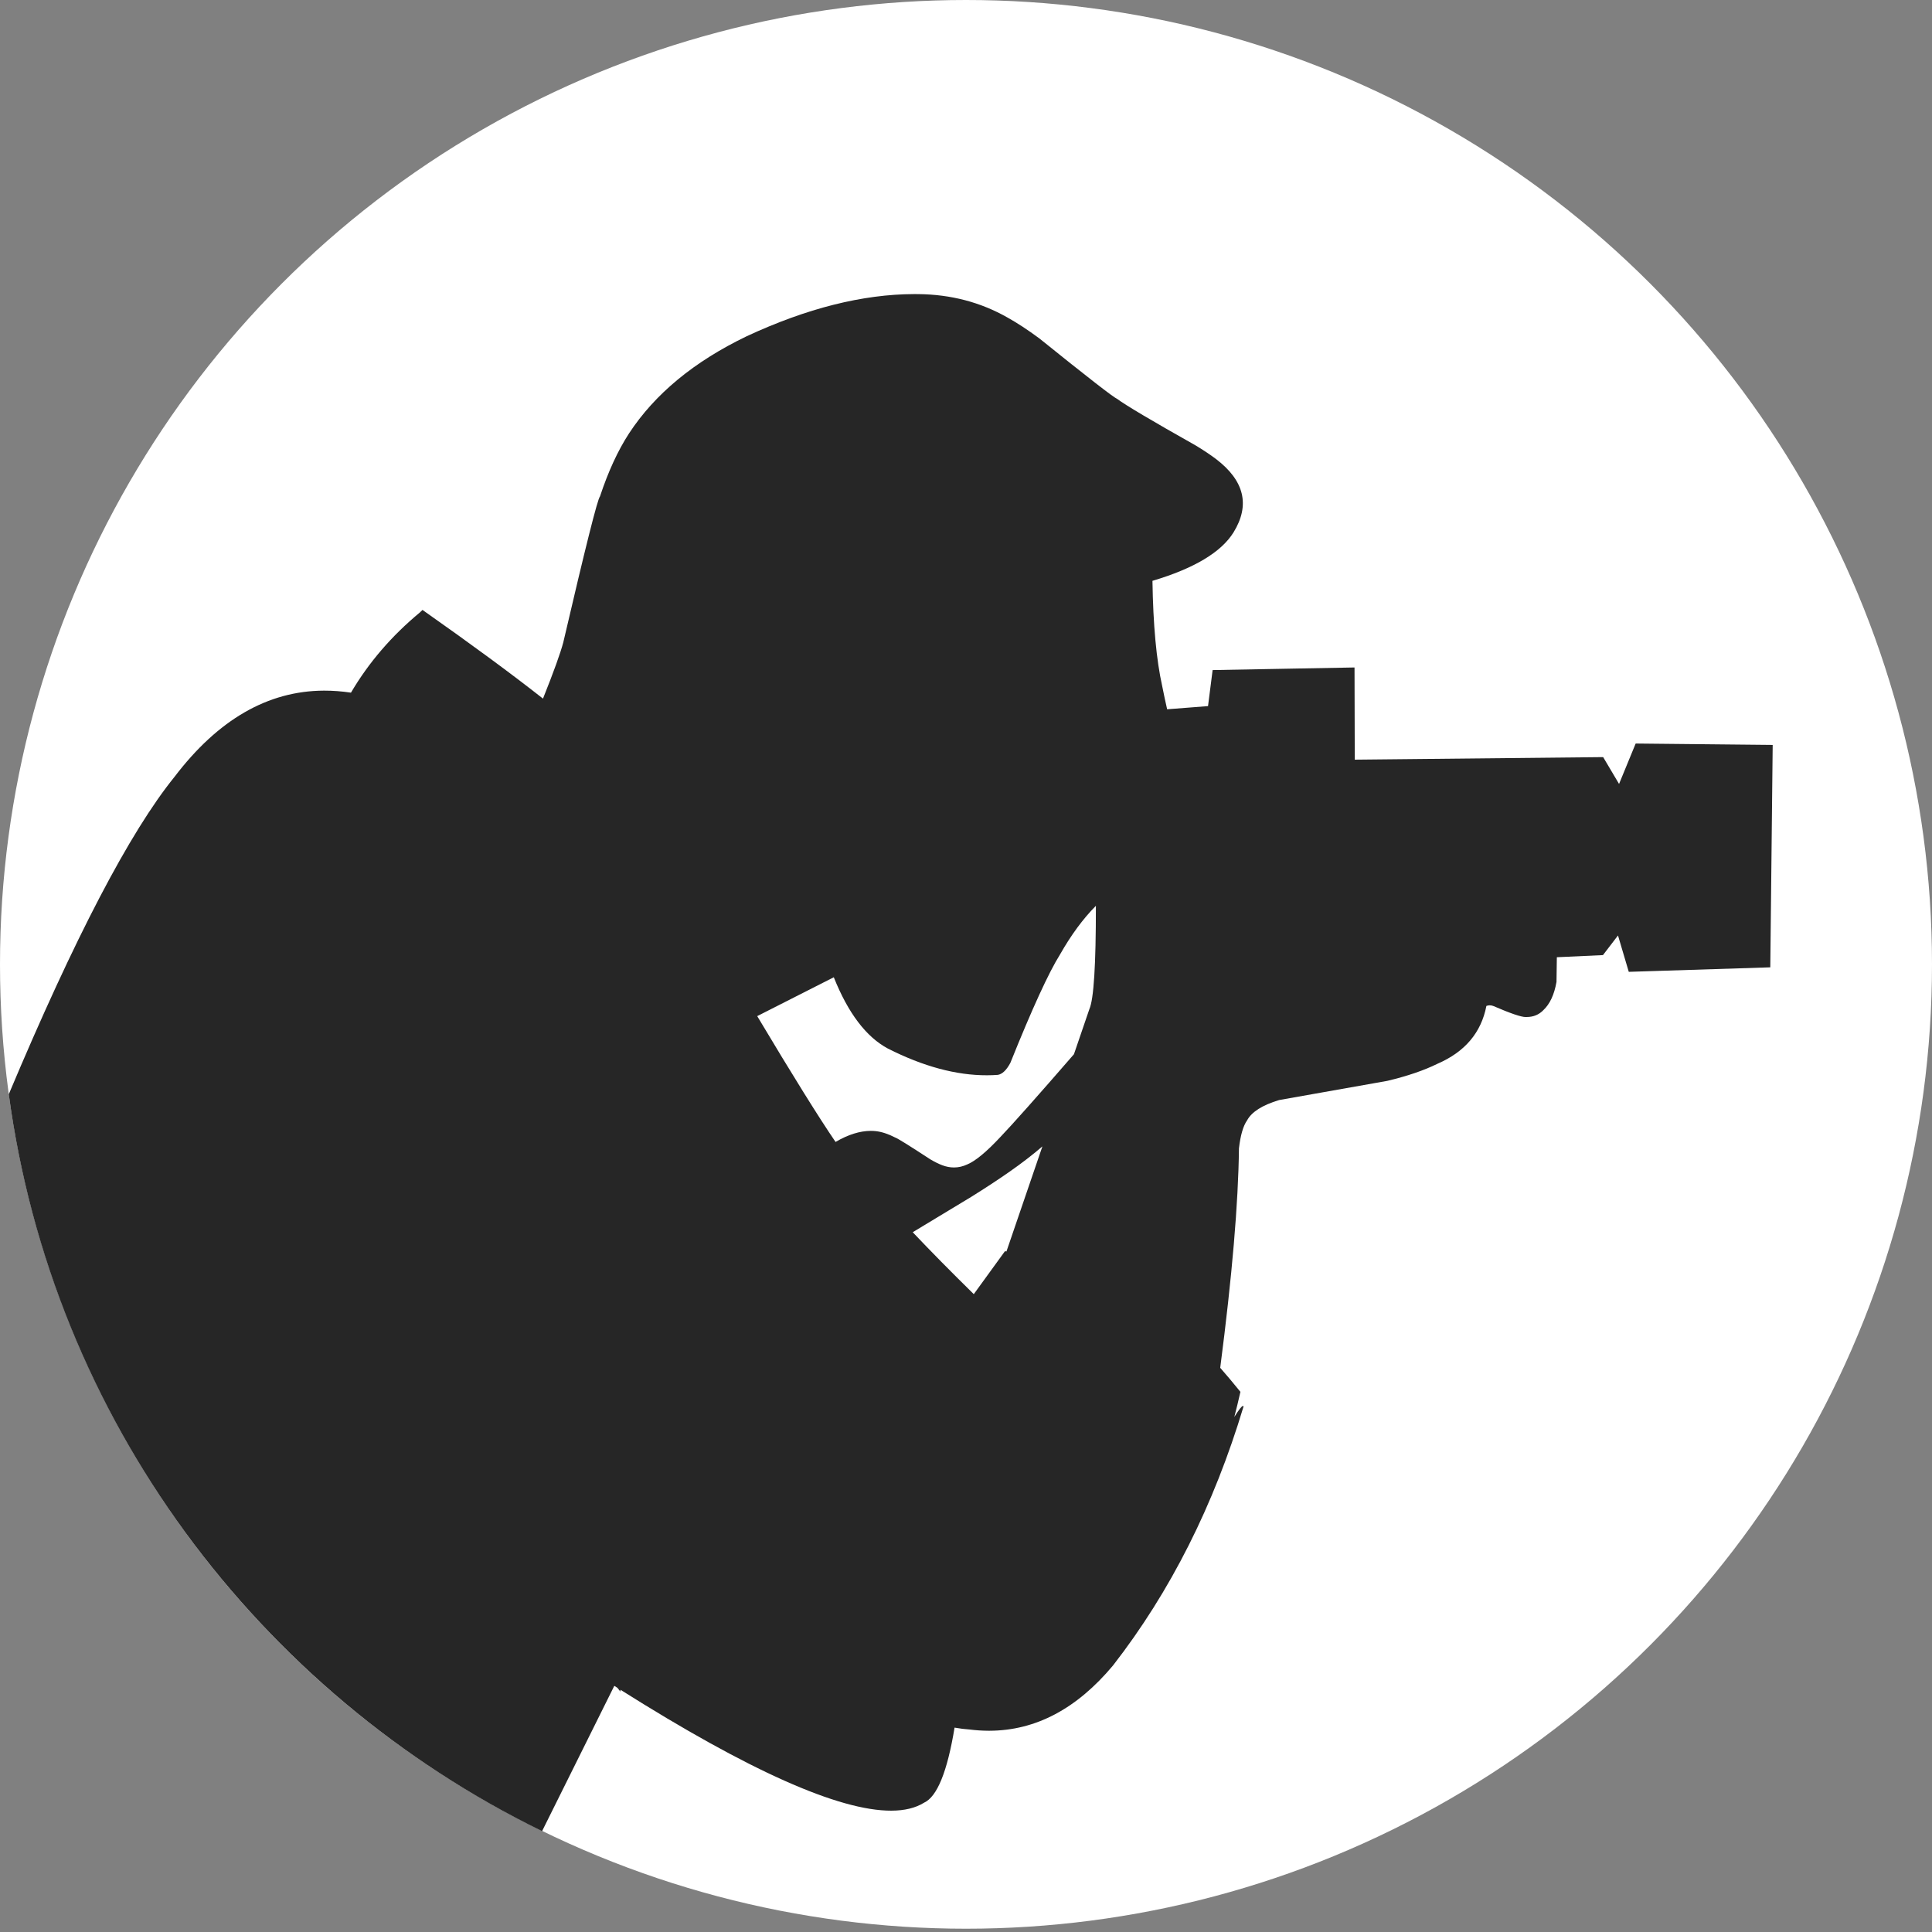 <svg width="100" height="100" viewBox="0 0 100 100" fill="none" xmlns="http://www.w3.org/2000/svg">
<rect x="0" y="0" width="100" height="100" fill="#808080" stroke="none"/>
<ellipse cx="50" cy="49.915" rx="50" ry="49.915" fill="white"/>
<path fill-rule="evenodd" clip-rule="evenodd" d="M0.454 56.638C3.86 48.539 6.721 43.062 9.036 40.205C11.29 37.243 13.868 35.757 16.772 35.747C17.228 35.746 17.693 35.781 18.166 35.852C19.08 34.297 20.271 32.911 21.738 31.696L21.868 31.57C24.402 33.352 26.481 34.882 28.105 36.16C28.665 34.758 29.015 33.786 29.157 33.243C30.302 28.323 30.935 25.806 31.055 25.694C31.482 24.405 31.982 23.318 32.557 22.435C33.896 20.39 35.927 18.713 38.651 17.403C41.759 15.958 44.645 15.231 47.309 15.222C47.368 15.222 47.428 15.222 47.487 15.223L47.522 15.223C49.211 15.239 50.75 15.642 52.139 16.43C52.65 16.714 53.199 17.074 53.787 17.509C56.294 19.527 57.639 20.572 57.822 20.645C58.254 20.969 59.611 21.774 61.895 23.061C62.297 23.304 62.643 23.535 62.934 23.754C64.412 24.878 64.716 26.146 63.846 27.558C63.204 28.587 61.805 29.423 59.65 30.064H59.651C59.686 32.345 59.854 34.164 60.157 35.52C60.24 35.941 60.325 36.338 60.411 36.712L62.527 36.548L62.765 34.683L70.055 34.549L70.11 34.548L70.122 39.32L82.979 39.188L83.802 40.577L84.662 38.485L91.754 38.557L91.63 50.069L84.305 50.302L83.747 48.42L82.969 49.436L80.582 49.546L80.564 50.823C80.449 51.481 80.221 51.97 79.88 52.289C79.653 52.522 79.368 52.639 79.025 52.64L79.004 52.64C78.993 52.641 78.982 52.642 78.97 52.642C78.736 52.643 78.18 52.453 77.303 52.074C77.238 52.048 77.173 52.035 77.108 52.035C77.05 52.036 76.993 52.046 76.936 52.067C76.667 53.45 75.821 54.449 74.397 55.063C73.702 55.406 72.838 55.7 71.804 55.946L66.21 56.938C65.338 57.201 64.785 57.552 64.549 57.991C64.347 58.276 64.207 58.759 64.128 59.438C64.096 62.274 63.773 66.062 63.158 70.8H63.16C63.505 71.192 63.853 71.606 64.204 72.042C64.105 72.481 63.999 72.915 63.888 73.342C64.125 72.962 64.275 72.772 64.336 72.772L64.337 72.772C64.35 72.772 64.36 72.782 64.365 72.802C62.828 77.919 60.577 82.387 57.61 86.204C55.734 88.449 53.603 89.575 51.217 89.583L51.164 89.583C50.843 89.582 50.517 89.56 50.187 89.519C49.944 89.503 49.684 89.471 49.41 89.422H49.408C49.032 91.704 48.505 92.999 47.829 93.307C47.391 93.58 46.826 93.718 46.135 93.72C43.416 93.729 38.743 91.643 32.116 87.462H32.114L32.111 87.559L31.962 87.365H31.964L31.796 87.259L28.058 94.779C13.367 87.603 2.72 73.447 0.454 56.638ZM54.871 49.396C55.445 48.387 56.062 47.55 56.721 46.887H56.723C56.725 49.941 56.613 51.722 56.386 52.231L55.586 54.57H55.584C53.677 56.768 52.404 58.199 51.768 58.863C51.059 59.621 50.494 60.09 50.071 60.268C49.844 60.374 49.615 60.428 49.382 60.428C49.182 60.429 48.98 60.391 48.776 60.314C48.592 60.246 48.384 60.144 48.151 60.006C47.047 59.284 46.442 58.909 46.337 58.879C45.978 58.693 45.642 58.582 45.328 58.547C45.243 58.538 45.157 58.534 45.071 58.534C44.504 58.536 43.896 58.727 43.248 59.107L43.248 59.107C42.387 57.847 41.035 55.677 39.194 52.595H39.192L43.157 50.583C43.9 52.441 44.833 53.671 45.955 54.272C47.785 55.2 49.497 55.661 51.091 55.656C51.279 55.656 51.465 55.648 51.649 55.635C51.882 55.595 52.099 55.387 52.298 55.01C53.423 52.208 54.281 50.337 54.871 49.396ZM52.267 60.638C52.882 60.209 53.444 59.776 53.953 59.339L53.954 59.339L52.094 64.775L52.017 64.761L50.403 66.985C49.211 65.814 48.158 64.746 47.243 63.78H47.241L50.254 61.96C51.028 61.478 51.699 61.037 52.267 60.638Z" fill="#262626"/>
</svg>
